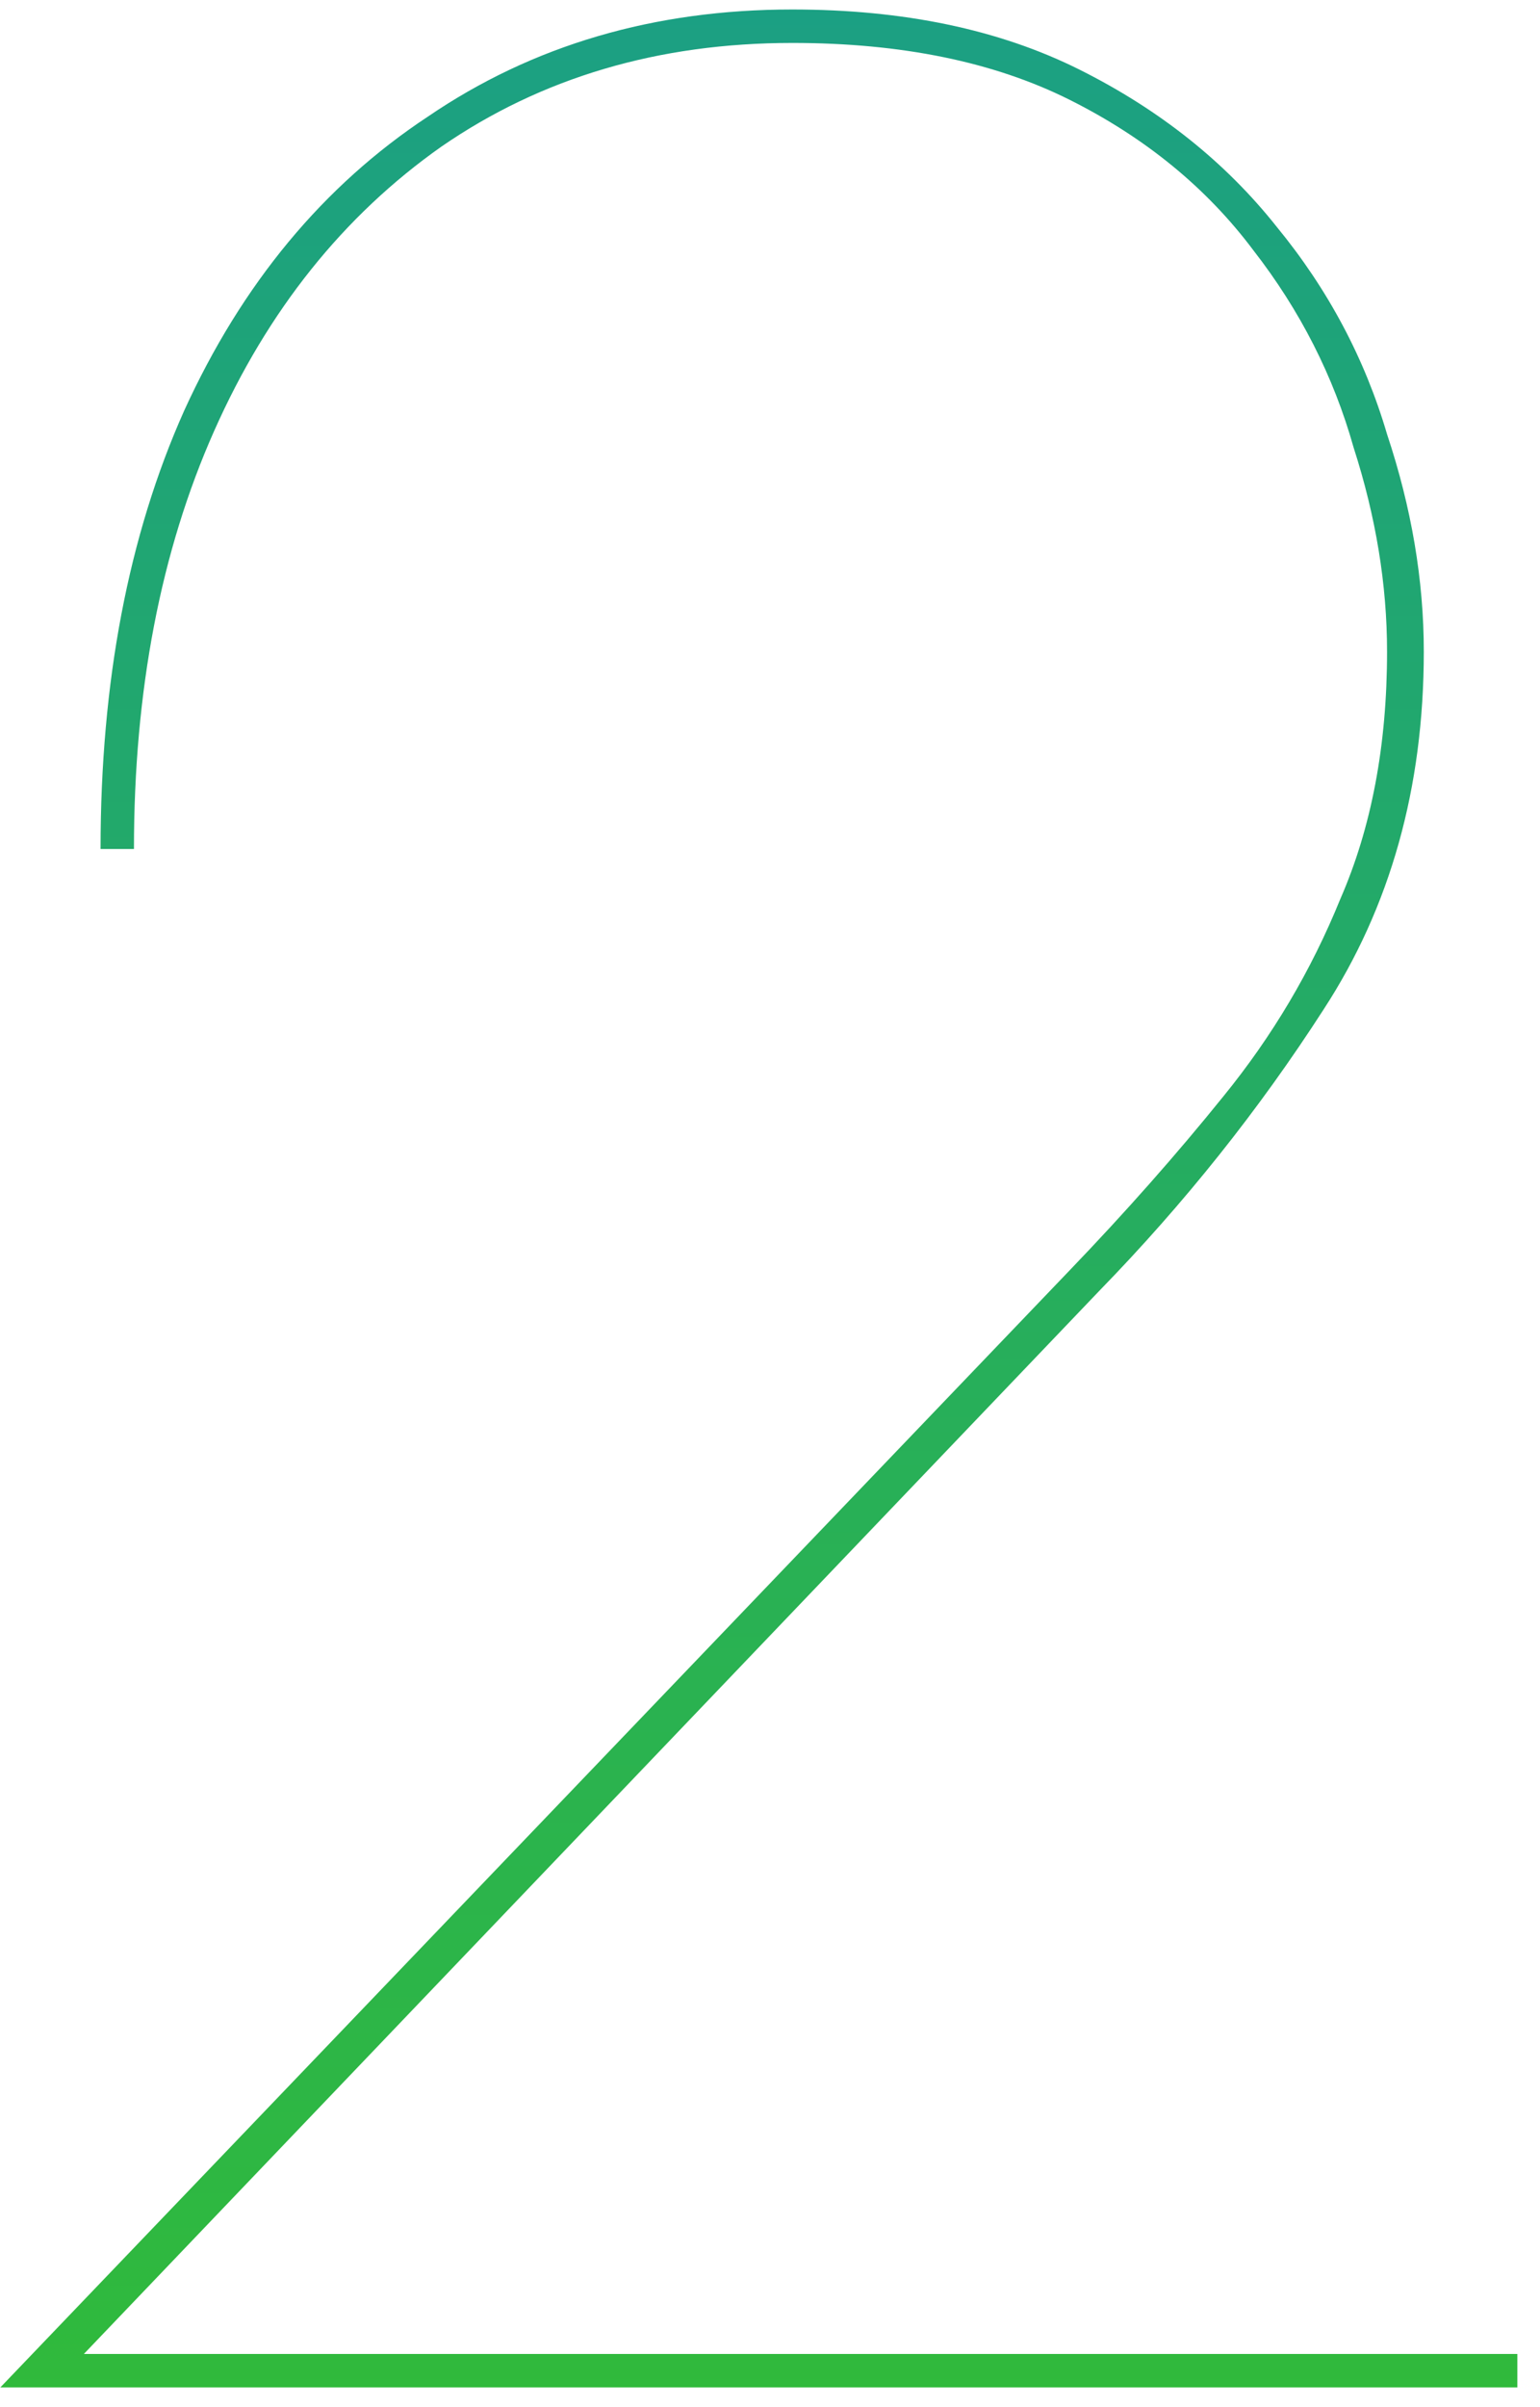 <svg width="57" height="89" viewBox="0 0 57 89" fill="none" xmlns="http://www.w3.org/2000/svg">
<path d="M0.011 88.288L39.589 46.979C41.65 44.835 43.547 42.691 45.278 40.547C47.092 38.321 48.535 35.889 49.607 33.25C50.761 30.612 51.339 27.561 51.339 24.098C51.339 21.624 50.926 19.109 50.102 16.553C49.36 13.915 48.123 11.482 46.391 9.256C44.66 6.947 42.392 5.092 39.589 3.69C36.786 2.289 33.364 1.588 29.323 1.588C24.376 1.588 20.047 2.866 16.337 5.422C12.709 7.978 9.906 11.482 7.927 15.935C5.948 20.387 4.958 25.541 4.958 31.395H3.722C3.722 25.211 4.752 19.81 6.814 15.193C8.957 10.493 11.967 6.865 15.842 4.309C19.718 1.67 24.211 0.351 29.323 0.351C33.446 0.351 36.992 1.093 39.96 2.577C42.928 4.061 45.361 5.999 47.257 8.39C49.154 10.699 50.514 13.255 51.339 16.058C52.246 18.779 52.699 21.459 52.699 24.098C52.699 29.127 51.462 33.539 48.989 37.332C46.598 41.042 43.835 44.505 40.702 47.721L3.103 87.051H56.162V88.288H0.011Z" fill="url(#paint0_linear_28_626)"/>
<defs>
<linearGradient id="paint0_linear_28_626" x1="35.086" y1="-44.089" x2="35.086" y2="93.119" gradientUnits="userSpaceOnUse">
<stop stop-color="#1193A7"/>
<stop offset="1" stop-color="#31BB38"/>
</linearGradient>
</defs>
</svg>
